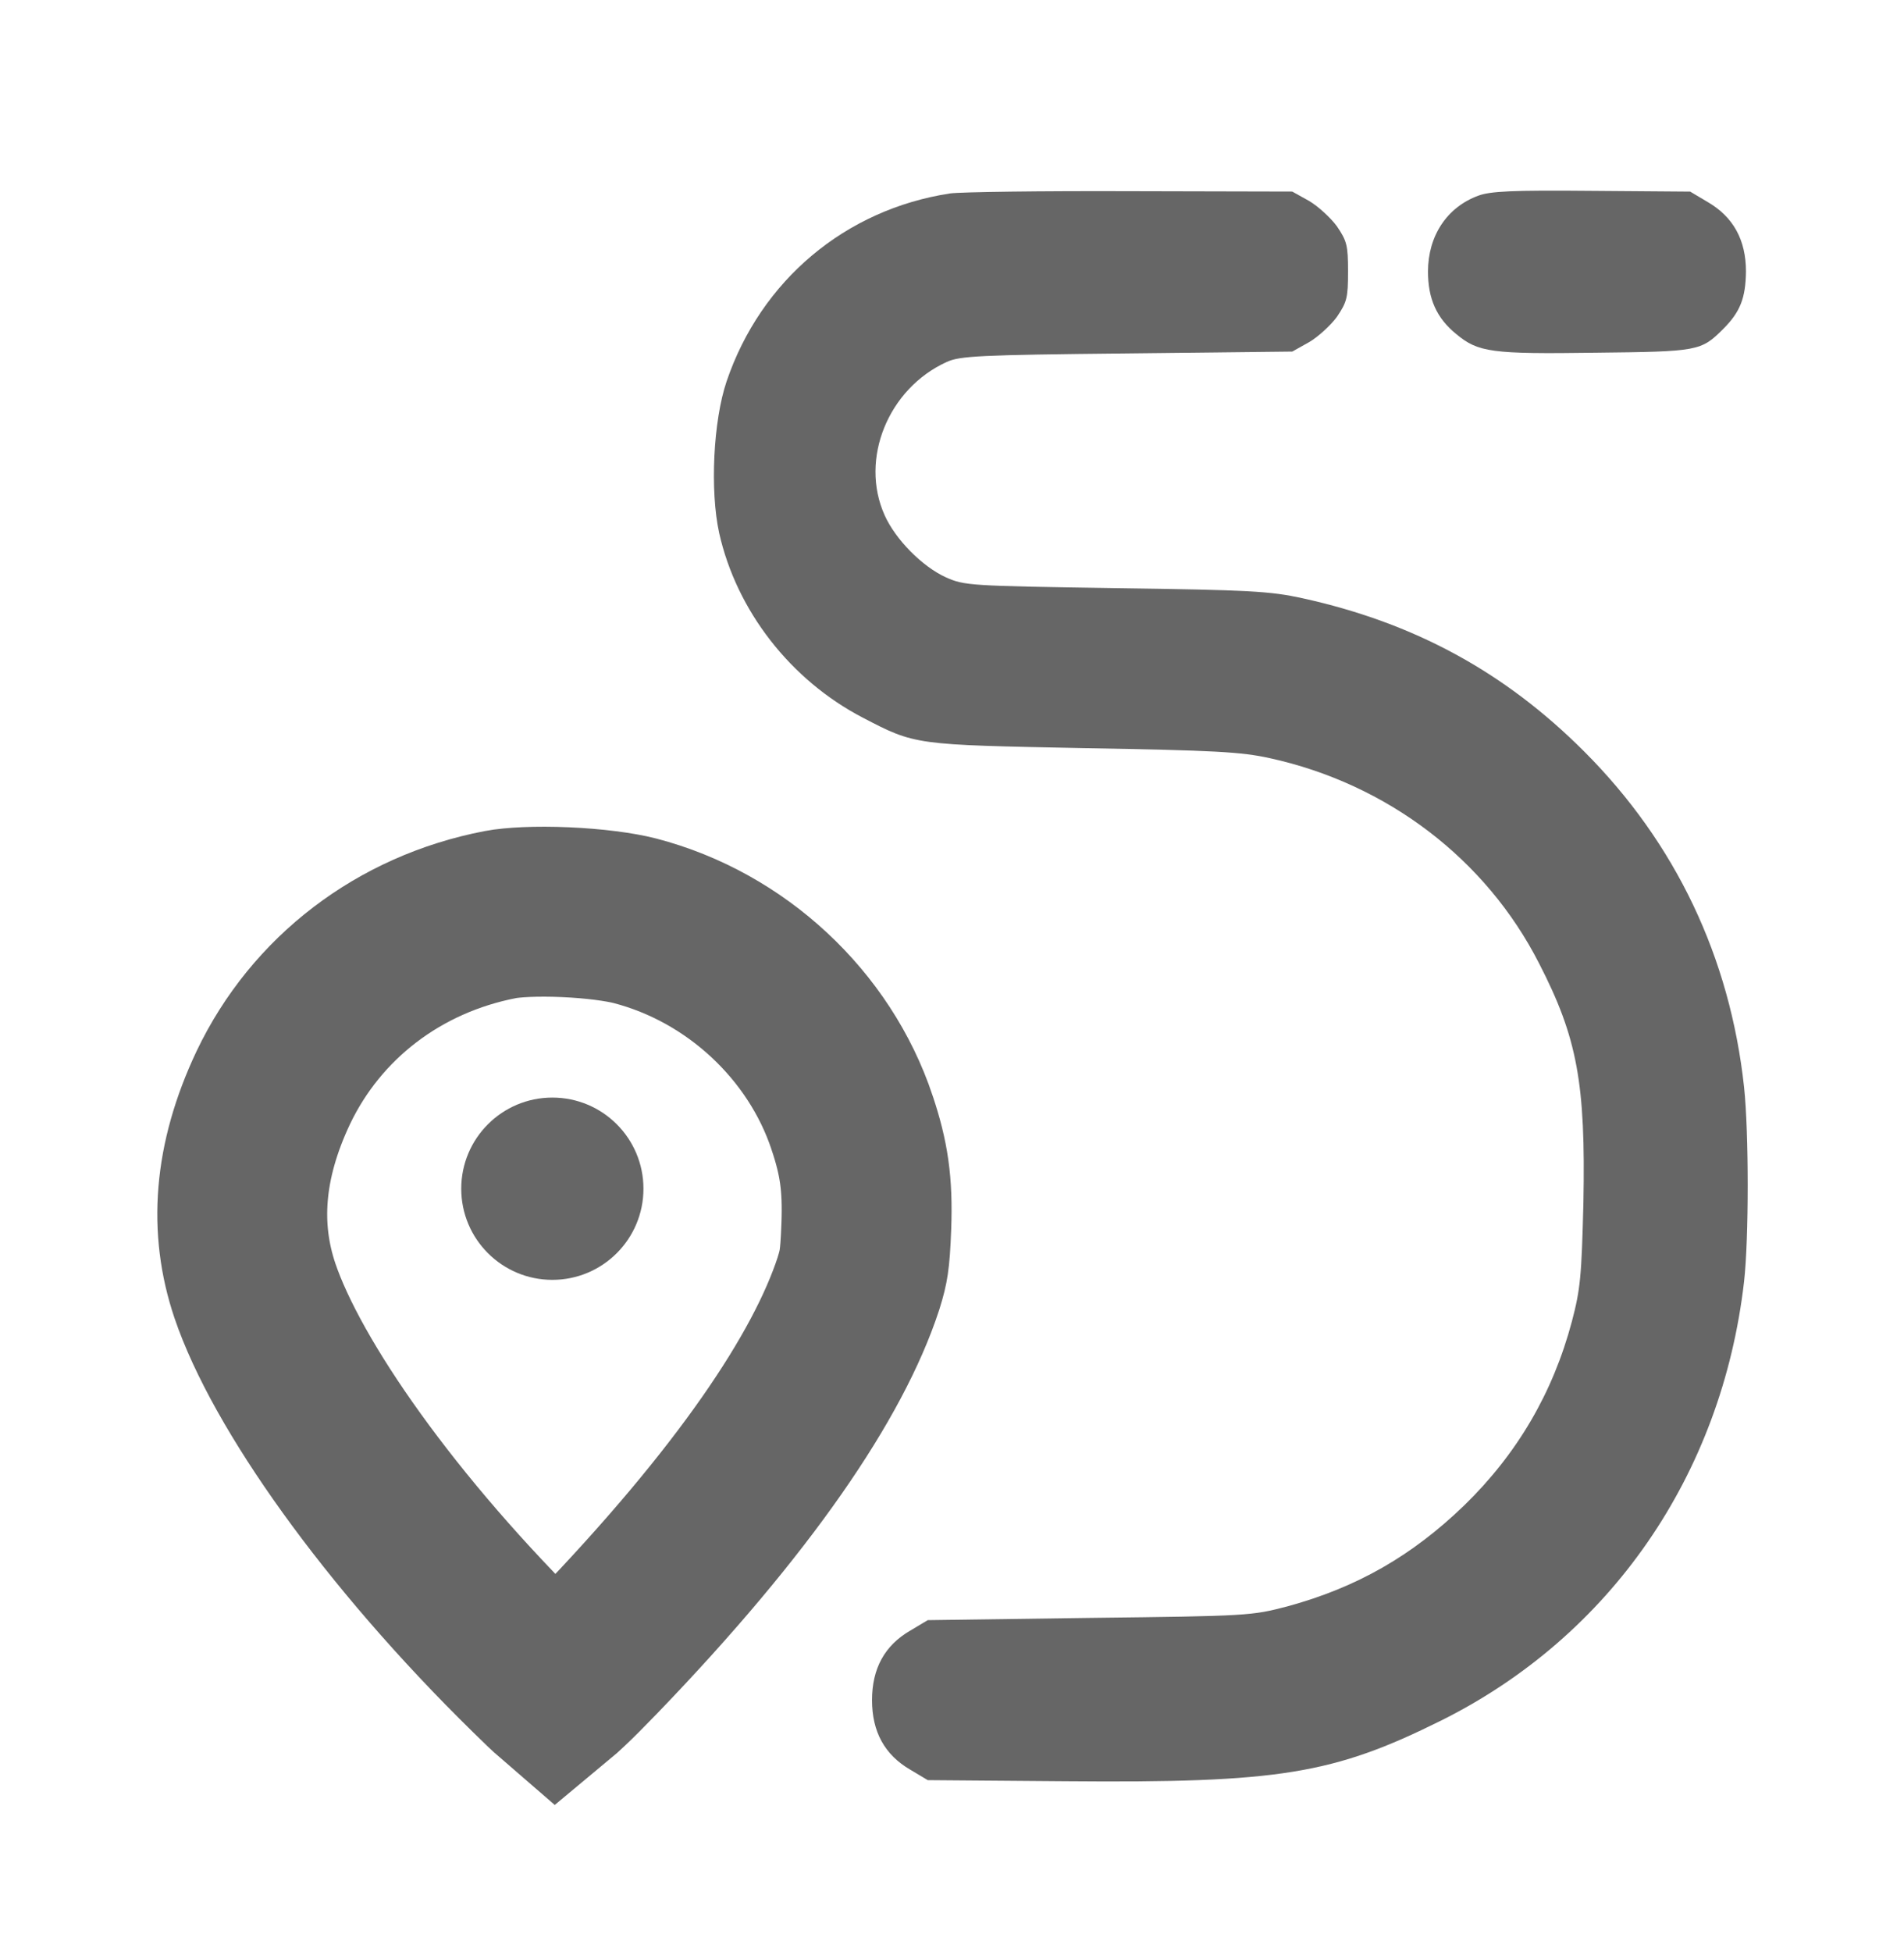 <?xml version="1.0" encoding="UTF-8"?>
<svg xmlns="http://www.w3.org/2000/svg" width="40" height="41" viewBox="0 0 40 41" fill="none">
  <path d="M19.96 4.062C17.757 4.398 15.984 5.89 15.265 8.008C14.984 8.836 14.913 10.304 15.109 11.195C15.476 12.828 16.609 14.281 18.124 15.07C19.234 15.648 19.21 15.64 22.773 15.711C25.515 15.758 26.077 15.789 26.679 15.922C29.14 16.461 31.218 18.039 32.335 20.234C33.14 21.797 33.312 22.758 33.265 25.25C33.226 26.804 33.202 27.07 33.023 27.75C32.624 29.25 31.874 30.531 30.757 31.617C29.663 32.672 28.507 33.336 27.046 33.734C26.296 33.929 26.241 33.937 22.89 33.976L19.491 34.023L19.124 34.242C18.585 34.554 18.32 35.039 18.32 35.703C18.32 36.367 18.585 36.851 19.124 37.164L19.491 37.383L22.382 37.406C26.874 37.445 28.007 37.258 30.273 36.133C33.835 34.359 36.171 30.976 36.64 26.914C36.742 26 36.742 23.797 36.64 22.828C36.343 20.101 35.202 17.703 33.281 15.781C31.609 14.109 29.71 13.078 27.359 12.562C26.679 12.414 26.257 12.39 23.437 12.351C20.359 12.304 20.265 12.297 19.874 12.125C19.374 11.898 18.812 11.328 18.585 10.82C18.054 9.64 18.663 8.156 19.89 7.601C20.163 7.476 20.562 7.453 23.671 7.422L27.148 7.383L27.499 7.187C27.687 7.078 27.952 6.836 28.085 6.656C28.296 6.343 28.32 6.258 28.32 5.703C28.32 5.148 28.296 5.062 28.085 4.75C27.952 4.57 27.687 4.328 27.499 4.218L27.148 4.023L23.749 4.015C21.882 4.008 20.179 4.031 19.96 4.062Z" fill="#666666"></path>
  <path d="M31.055 4.11C30.398 4.352 30 4.953 30 5.703C30 6.274 30.18 6.68 30.594 7.016C31.055 7.399 31.328 7.438 33.516 7.407C35.68 7.383 35.734 7.375 36.203 6.907C36.562 6.547 36.672 6.258 36.68 5.703C36.68 5.039 36.414 4.555 35.875 4.242L35.508 4.024L33.438 4.008C31.766 3.992 31.305 4.016 31.055 4.11Z" fill="#666666"></path>
  <path d="M11.185 35.1L11.185 35.1L11.193 35.108C11.407 35.32 11.56 35.465 11.677 35.566C11.73 35.522 11.801 35.459 11.893 35.372C12.054 35.221 12.254 35.02 12.519 34.746C15.64 31.51 17.401 28.891 18.034 26.956C18.101 26.742 18.127 26.627 18.146 26.502C18.168 26.354 18.185 26.15 18.2 25.747C18.232 24.857 18.149 24.315 17.901 23.576L17.9 23.572C17.218 21.528 15.465 19.89 13.34 19.337C13.022 19.255 12.48 19.182 11.879 19.156C11.267 19.129 10.766 19.158 10.514 19.206C8.378 19.617 6.641 20.957 5.743 22.837C5.001 24.405 4.919 25.808 5.354 27.101C6.018 29.061 8.176 32.152 11.185 35.1Z" stroke="#666666" stroke-width="3.569"></path>
  <circle cx="11.604" cy="24.963" r="1.914" fill="#666666"></circle>
</svg>
